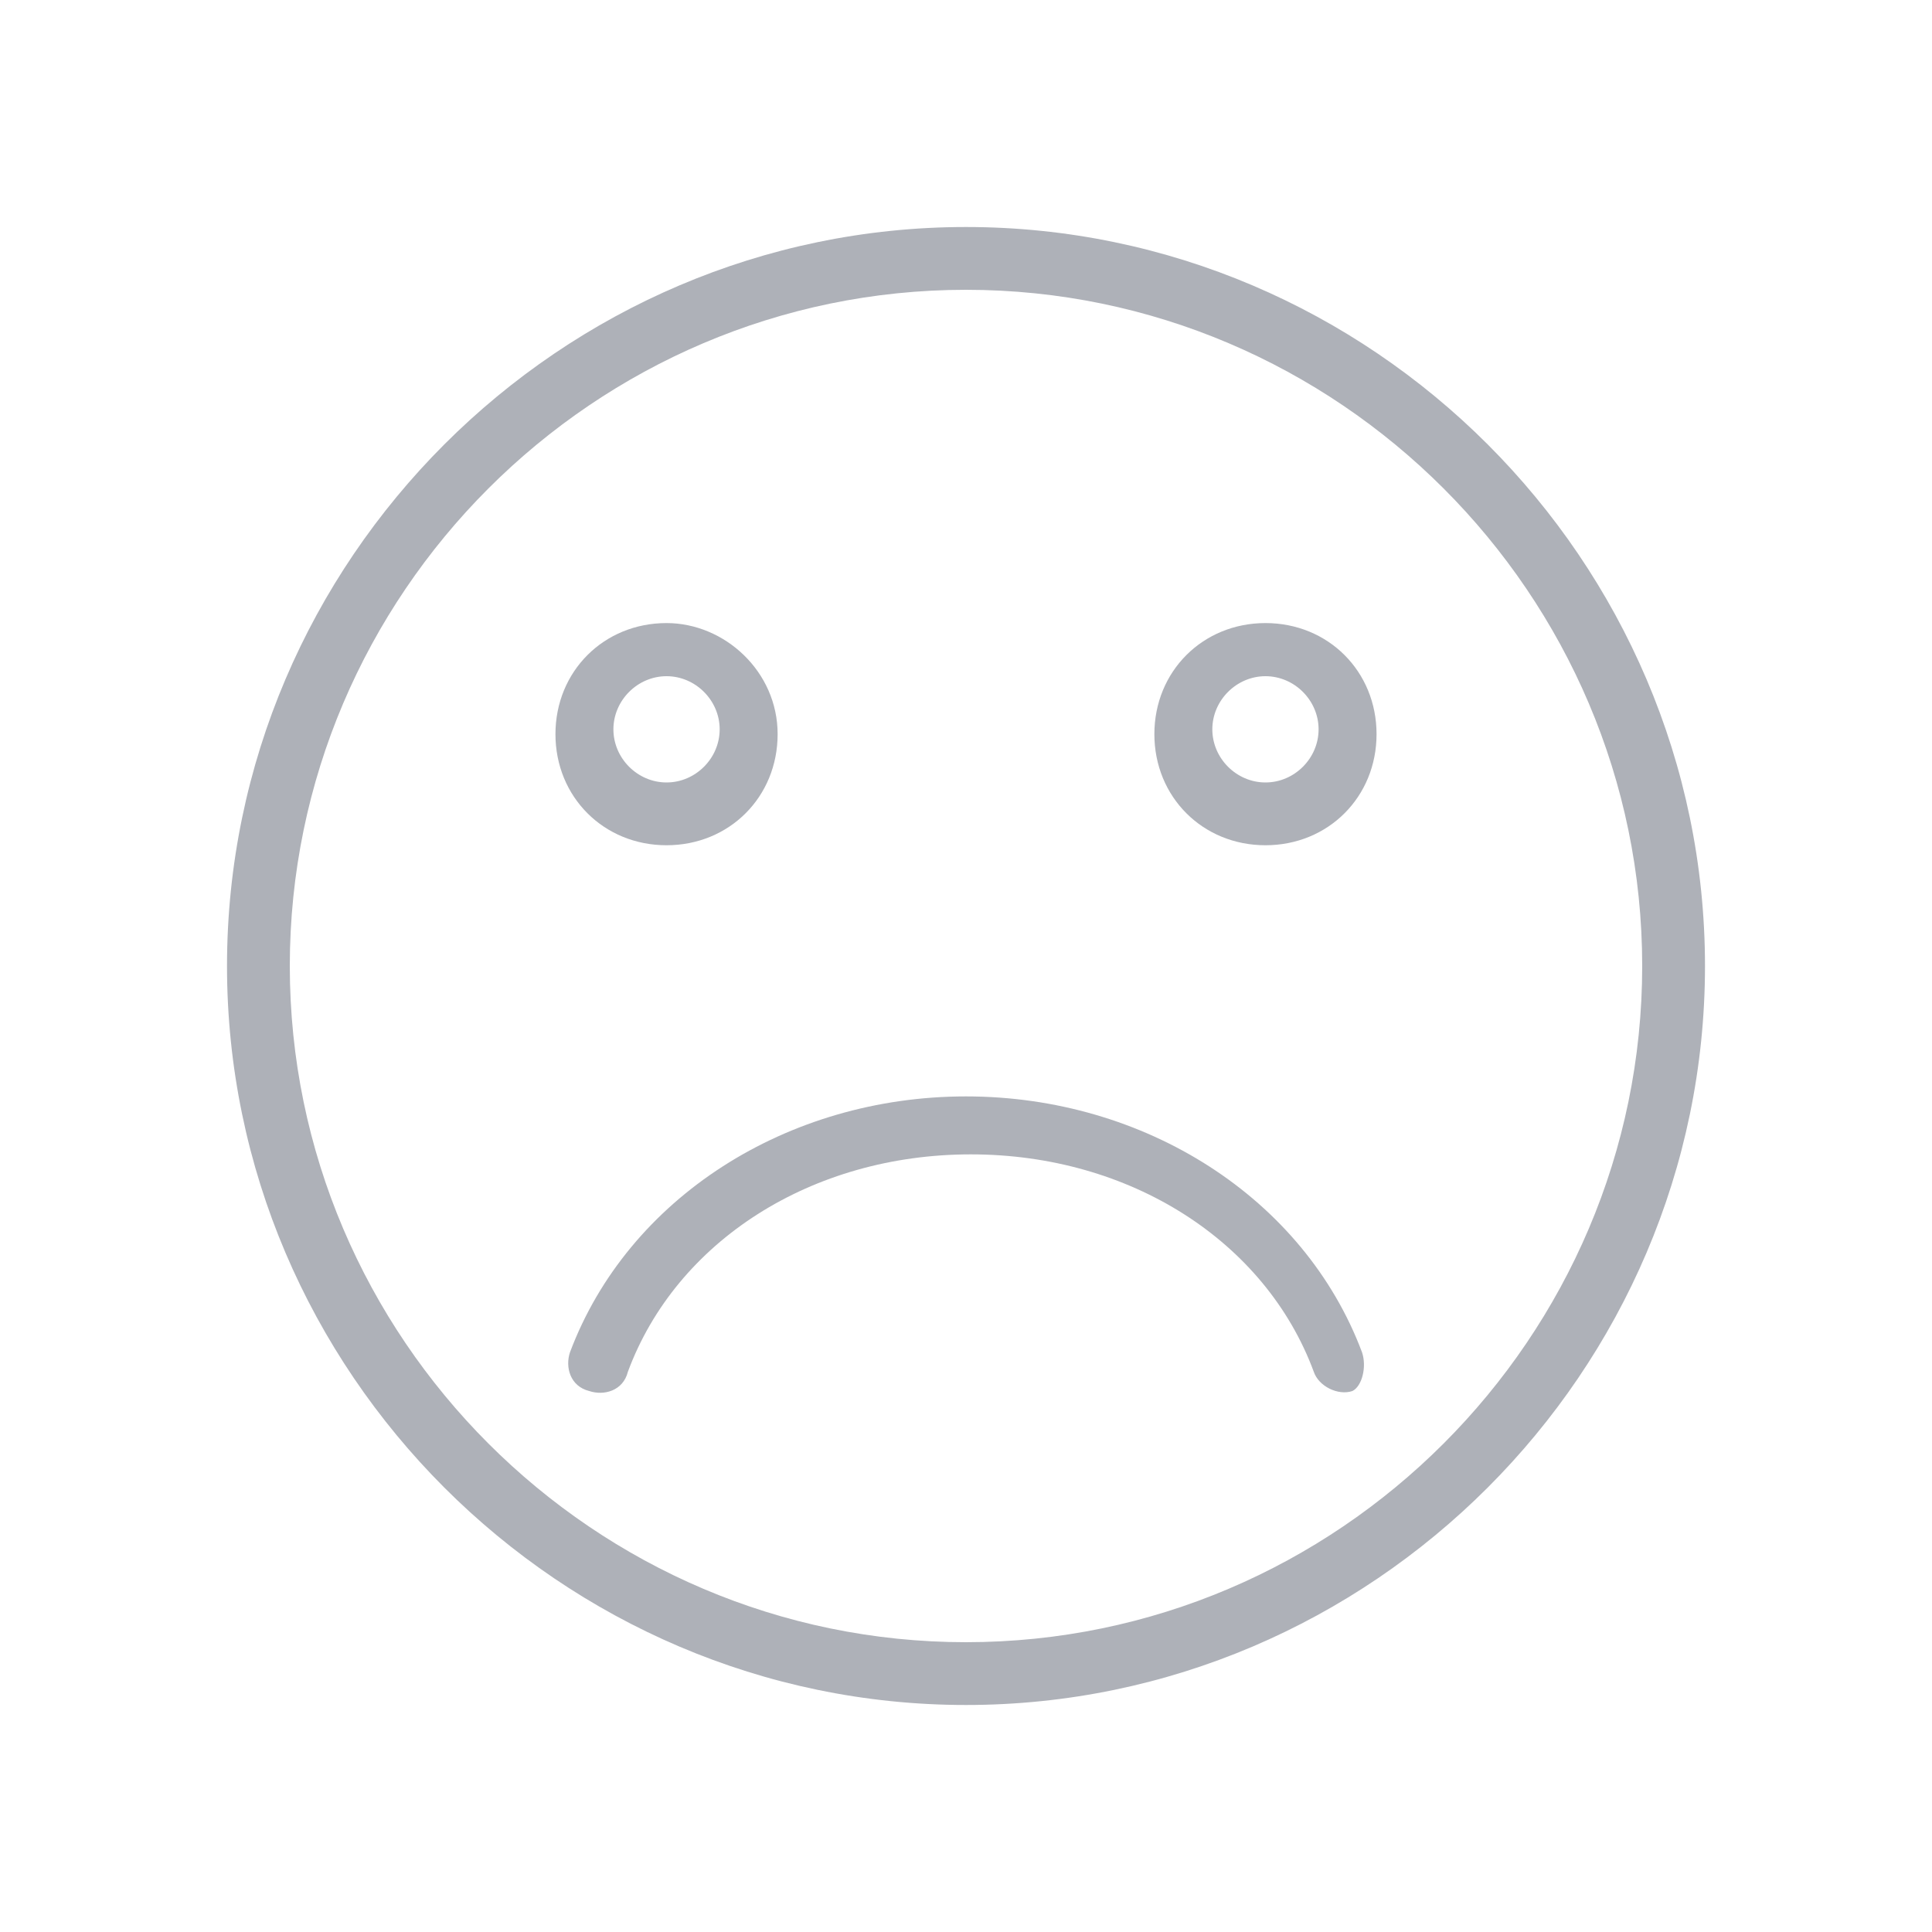 <?xml version="1.0" encoding="utf-8"?>
<!-- Generator: Adobe Illustrator 17.1.0, SVG Export Plug-In . SVG Version: 6.00 Build 0)  -->
<!DOCTYPE svg PUBLIC "-//W3C//DTD SVG 1.1//EN" "http://www.w3.org/Graphics/SVG/1.1/DTD/svg11.dtd">
<svg version="1.1" id="Layer_1" xmlns="http://www.w3.org/2000/svg" xmlns:xlink="http://www.w3.org/1999/xlink" x="0px" y="0px"
	 viewBox="0 0 40 40" enable-background="new 0 0 40 40" xml:space="preserve">
<rect opacity="0" fill="#FFFFFF" width="40" height="40"/>
<g>
	<g>
		<g>
			<path fill="#AEB1B8" d="M28.2,28c-1.2-3.2-4.5-5.3-8.2-5.3l0,0c-3.7,0-7,2.1-8.2,5.3c-0.1,0.3,0,0.7,0.4,0.8
				c0.3,0.1,0.7,0,0.8-0.4c1-2.7,3.8-4.5,7.1-4.5s6.1,1.8,7.1,4.5c0.1,0.3,0.5,0.5,0.8,0.4C28.2,28.7,28.3,28.3,28.2,28z"/>
		</g>
	</g>
	<g>
		<g>
			<path fill="#AEB1B8" d="M20,4.7C11.6,4.7,4.7,11.6,4.7,20S11.6,35.3,20,35.3S35.3,28.4,35.3,20S28.4,4.7,20,4.7z M20,34
				c-7.7,0-14-6.3-14-14S12.3,6,20,6s14,6.3,14,14S27.7,34,20,34z"/>
		</g>
	</g>
	<g>
		<g>
			<path fill="#AEB1B8" d="M13.8,12.9c-1.3,0-2.3,1-2.3,2.3s1,2.3,2.3,2.3s2.3-1,2.3-2.3S15,12.9,13.8,12.9z M13.8,16.2
				c-0.6,0-1.1-0.5-1.1-1.1s0.5-1.1,1.1-1.1c0.6,0,1.1,0.5,1.1,1.1C14.9,15.7,14.4,16.2,13.8,16.2z"/>
		</g>
	</g>
	<g>
		<g>
			<path fill="#AEB1B8" d="M26.2,12.9c-1.3,0-2.3,1-2.3,2.3s1,2.3,2.3,2.3c1.3,0,2.3-1,2.3-2.3S27.5,12.9,26.2,12.9z M26.2,16.2
				c-0.6,0-1.1-0.5-1.1-1.1s0.5-1.1,1.1-1.1c0.6,0,1.1,0.5,1.1,1.1S26.8,16.2,26.2,16.2z"/>
		</g>
	</g>
</g>
</svg>
